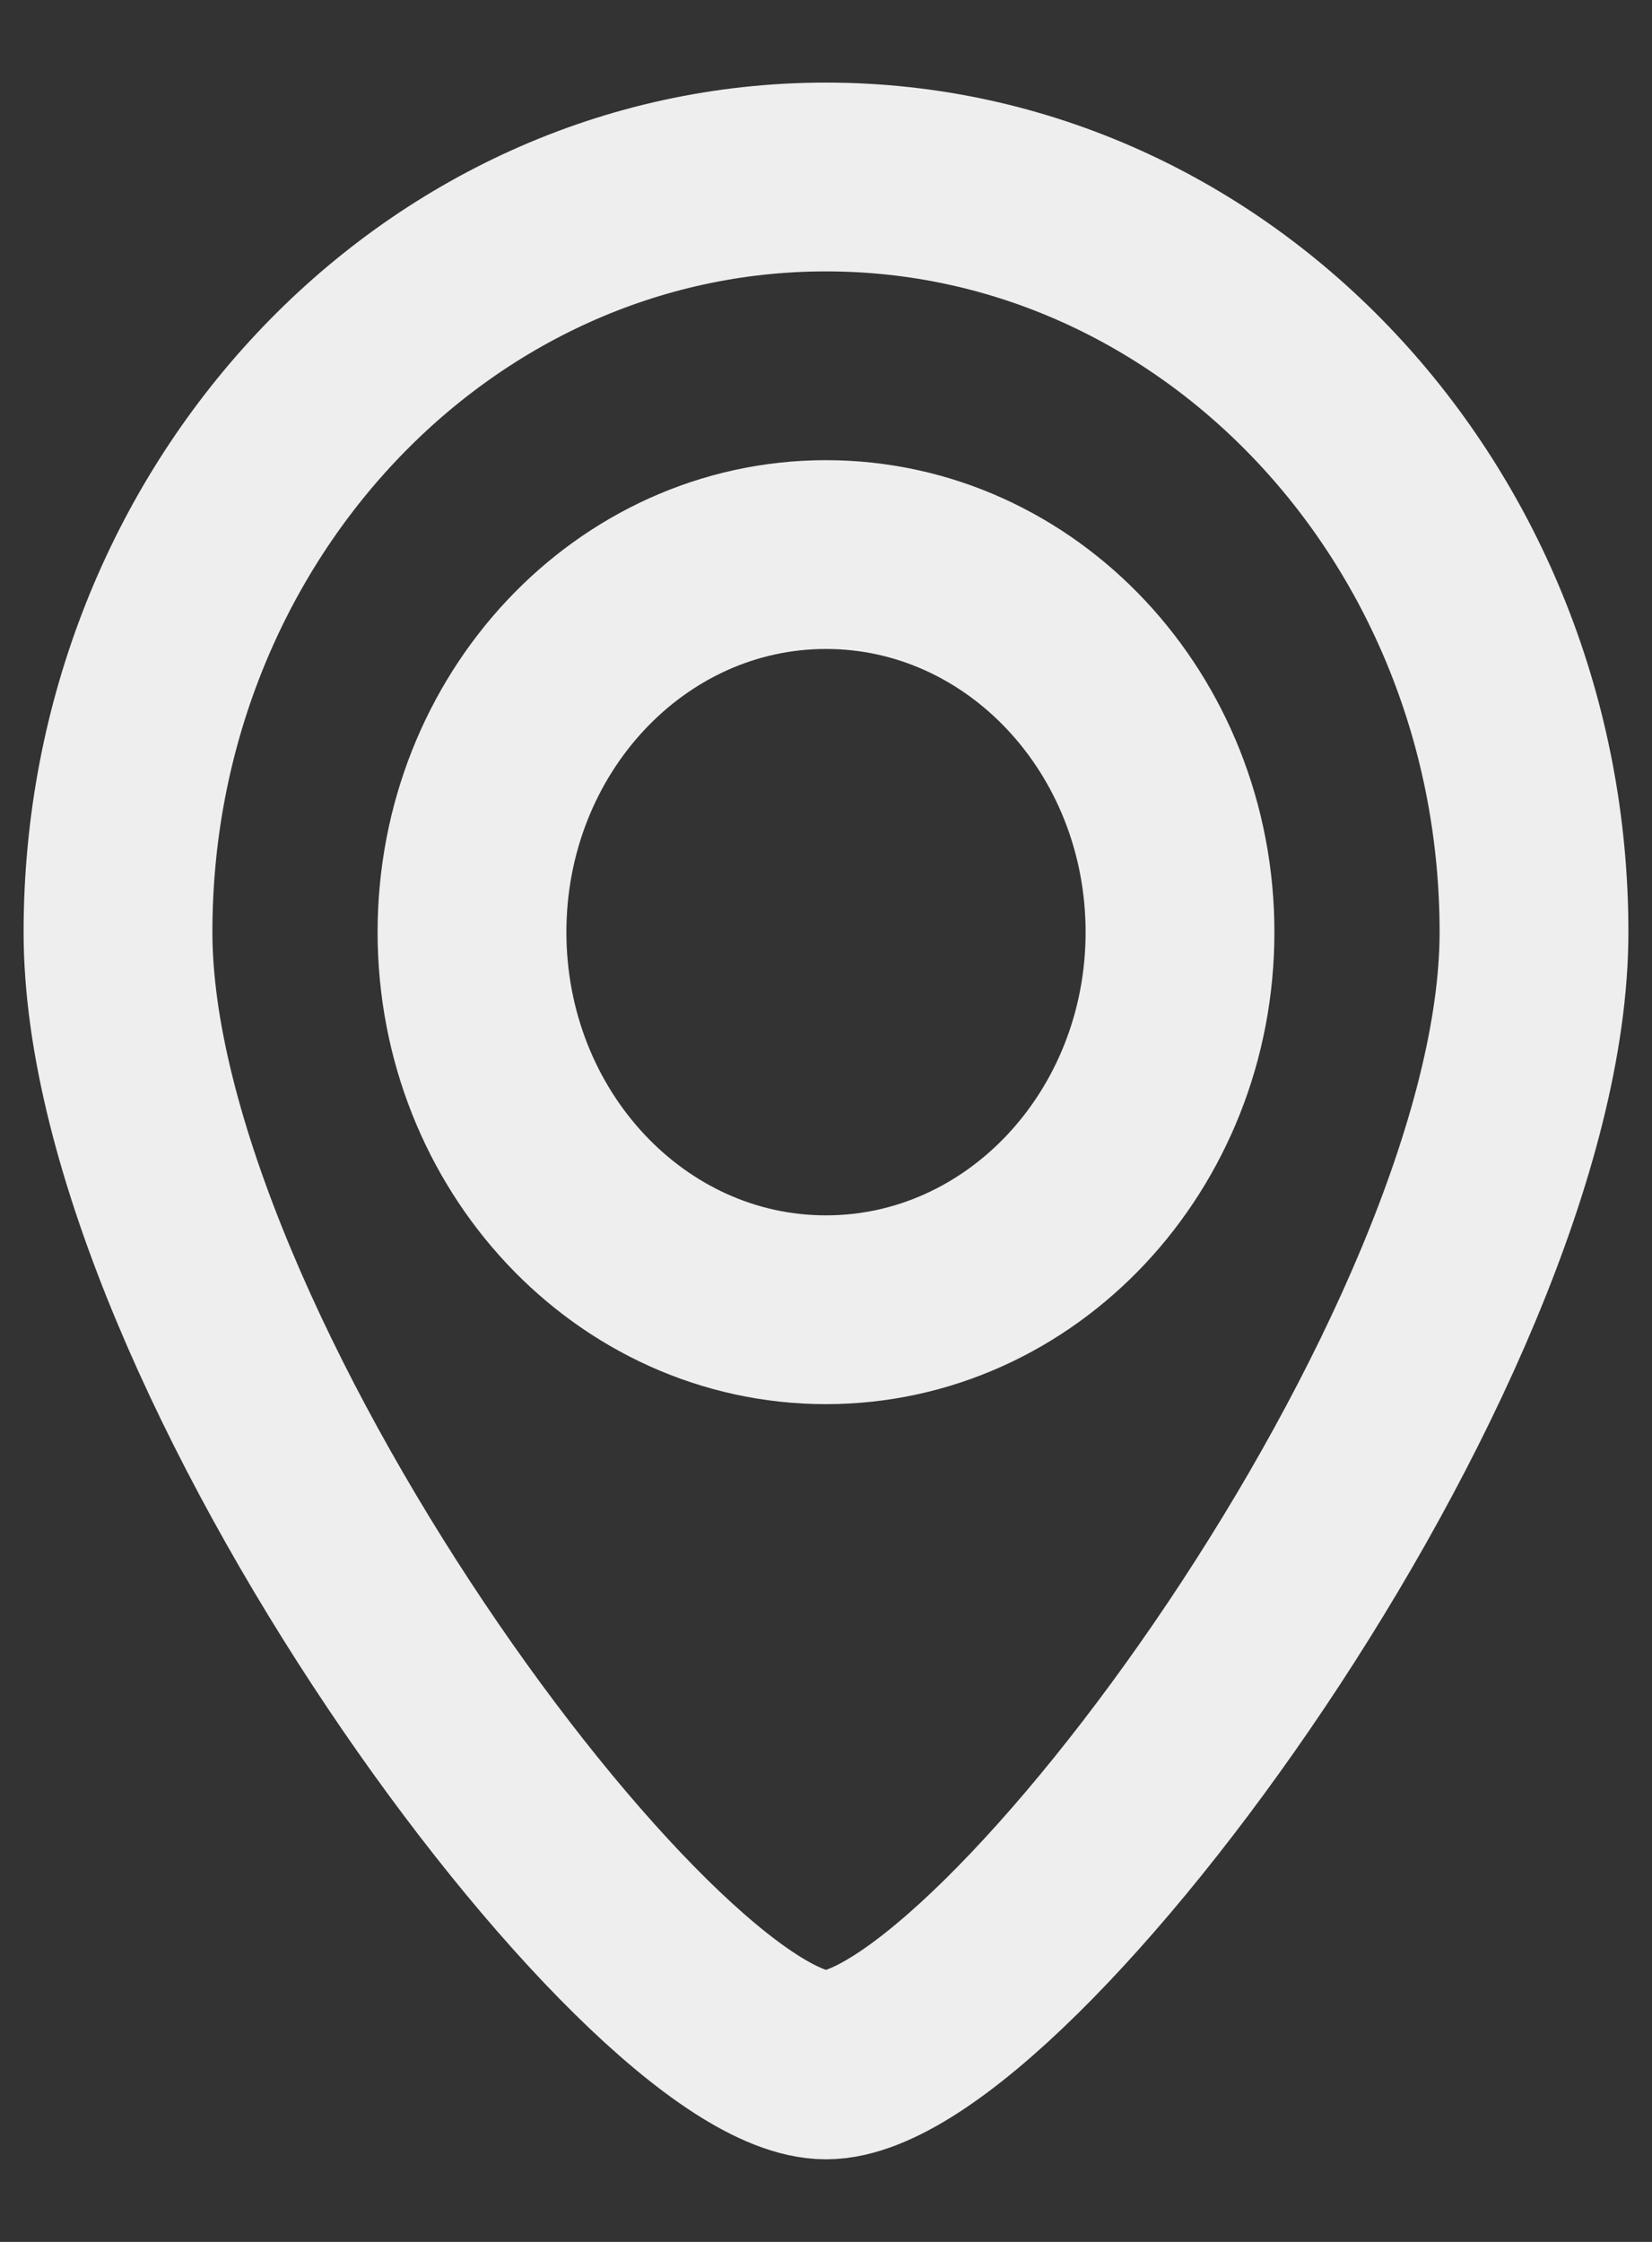 <svg width="14" height="19" fill="none" xmlns="http://www.w3.org/2000/svg"><rect width="100%" height="100%" fill="#333333" stroke="none"/><path d="M10 7.9c0 1.767-1.343 3.2-3 3.2S4 9.667 4 7.9c0-1.767 1.343-3.2 3-3.2s3 1.433 3 3.2z" stroke="#EEE" stroke-width="1.6"/><path d="M13 7.9c0 3.535-4.5 9.6-6 9.6s-6-6.065-6-9.6c0-3.535 2.686-6.4 6-6.4s6 2.865 6 6.4z" stroke="#EEE" stroke-width="1.6"/></svg>